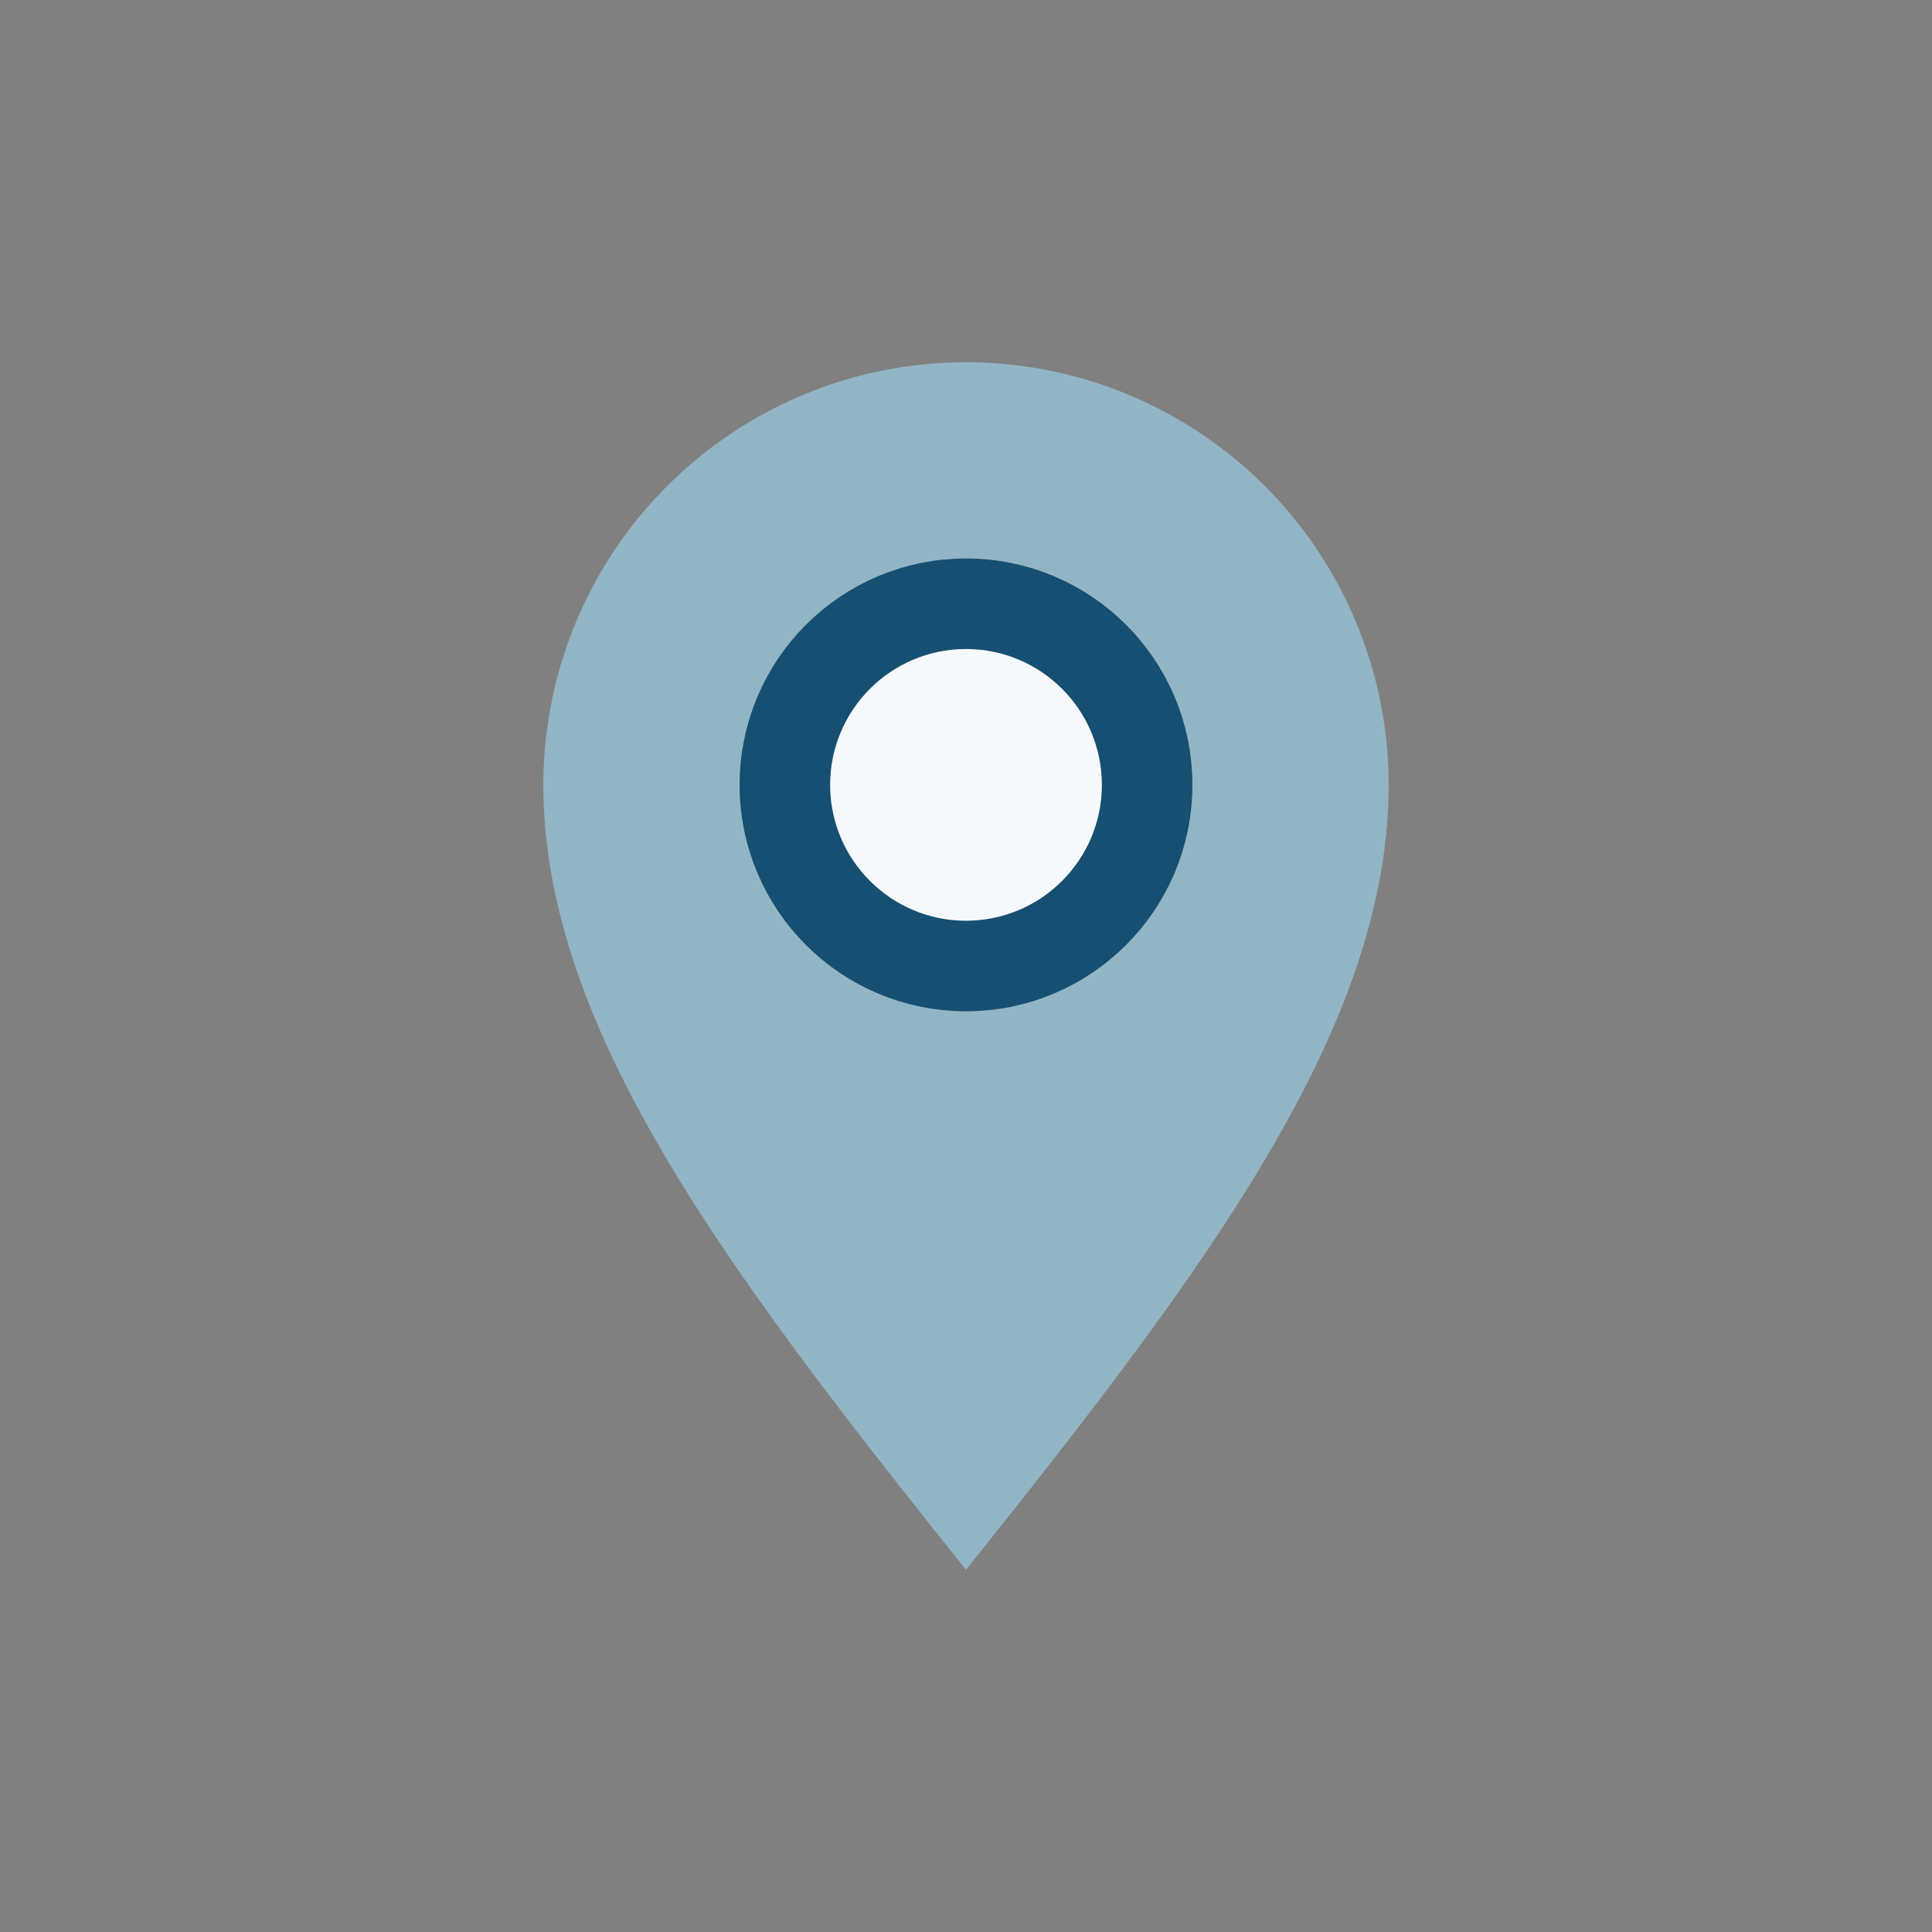 <?xml version="1.0" encoding="UTF-8"?>
<svg xmlns="http://www.w3.org/2000/svg" width="32" height="32" viewBox="0 0 32 32"><rect x="0" y="0" width="32" height="32" fill="#808080" stroke="none"/><path d="M16 26c-4-5-7-9-7-13a7 7 0 0 1 14 0c0 4-3 8-7 13z" fill="#92B5C5"/><circle cx="16" cy="13" r="3" fill="#F6F9FB" stroke="#164F71" stroke-width="1.5"/></svg>